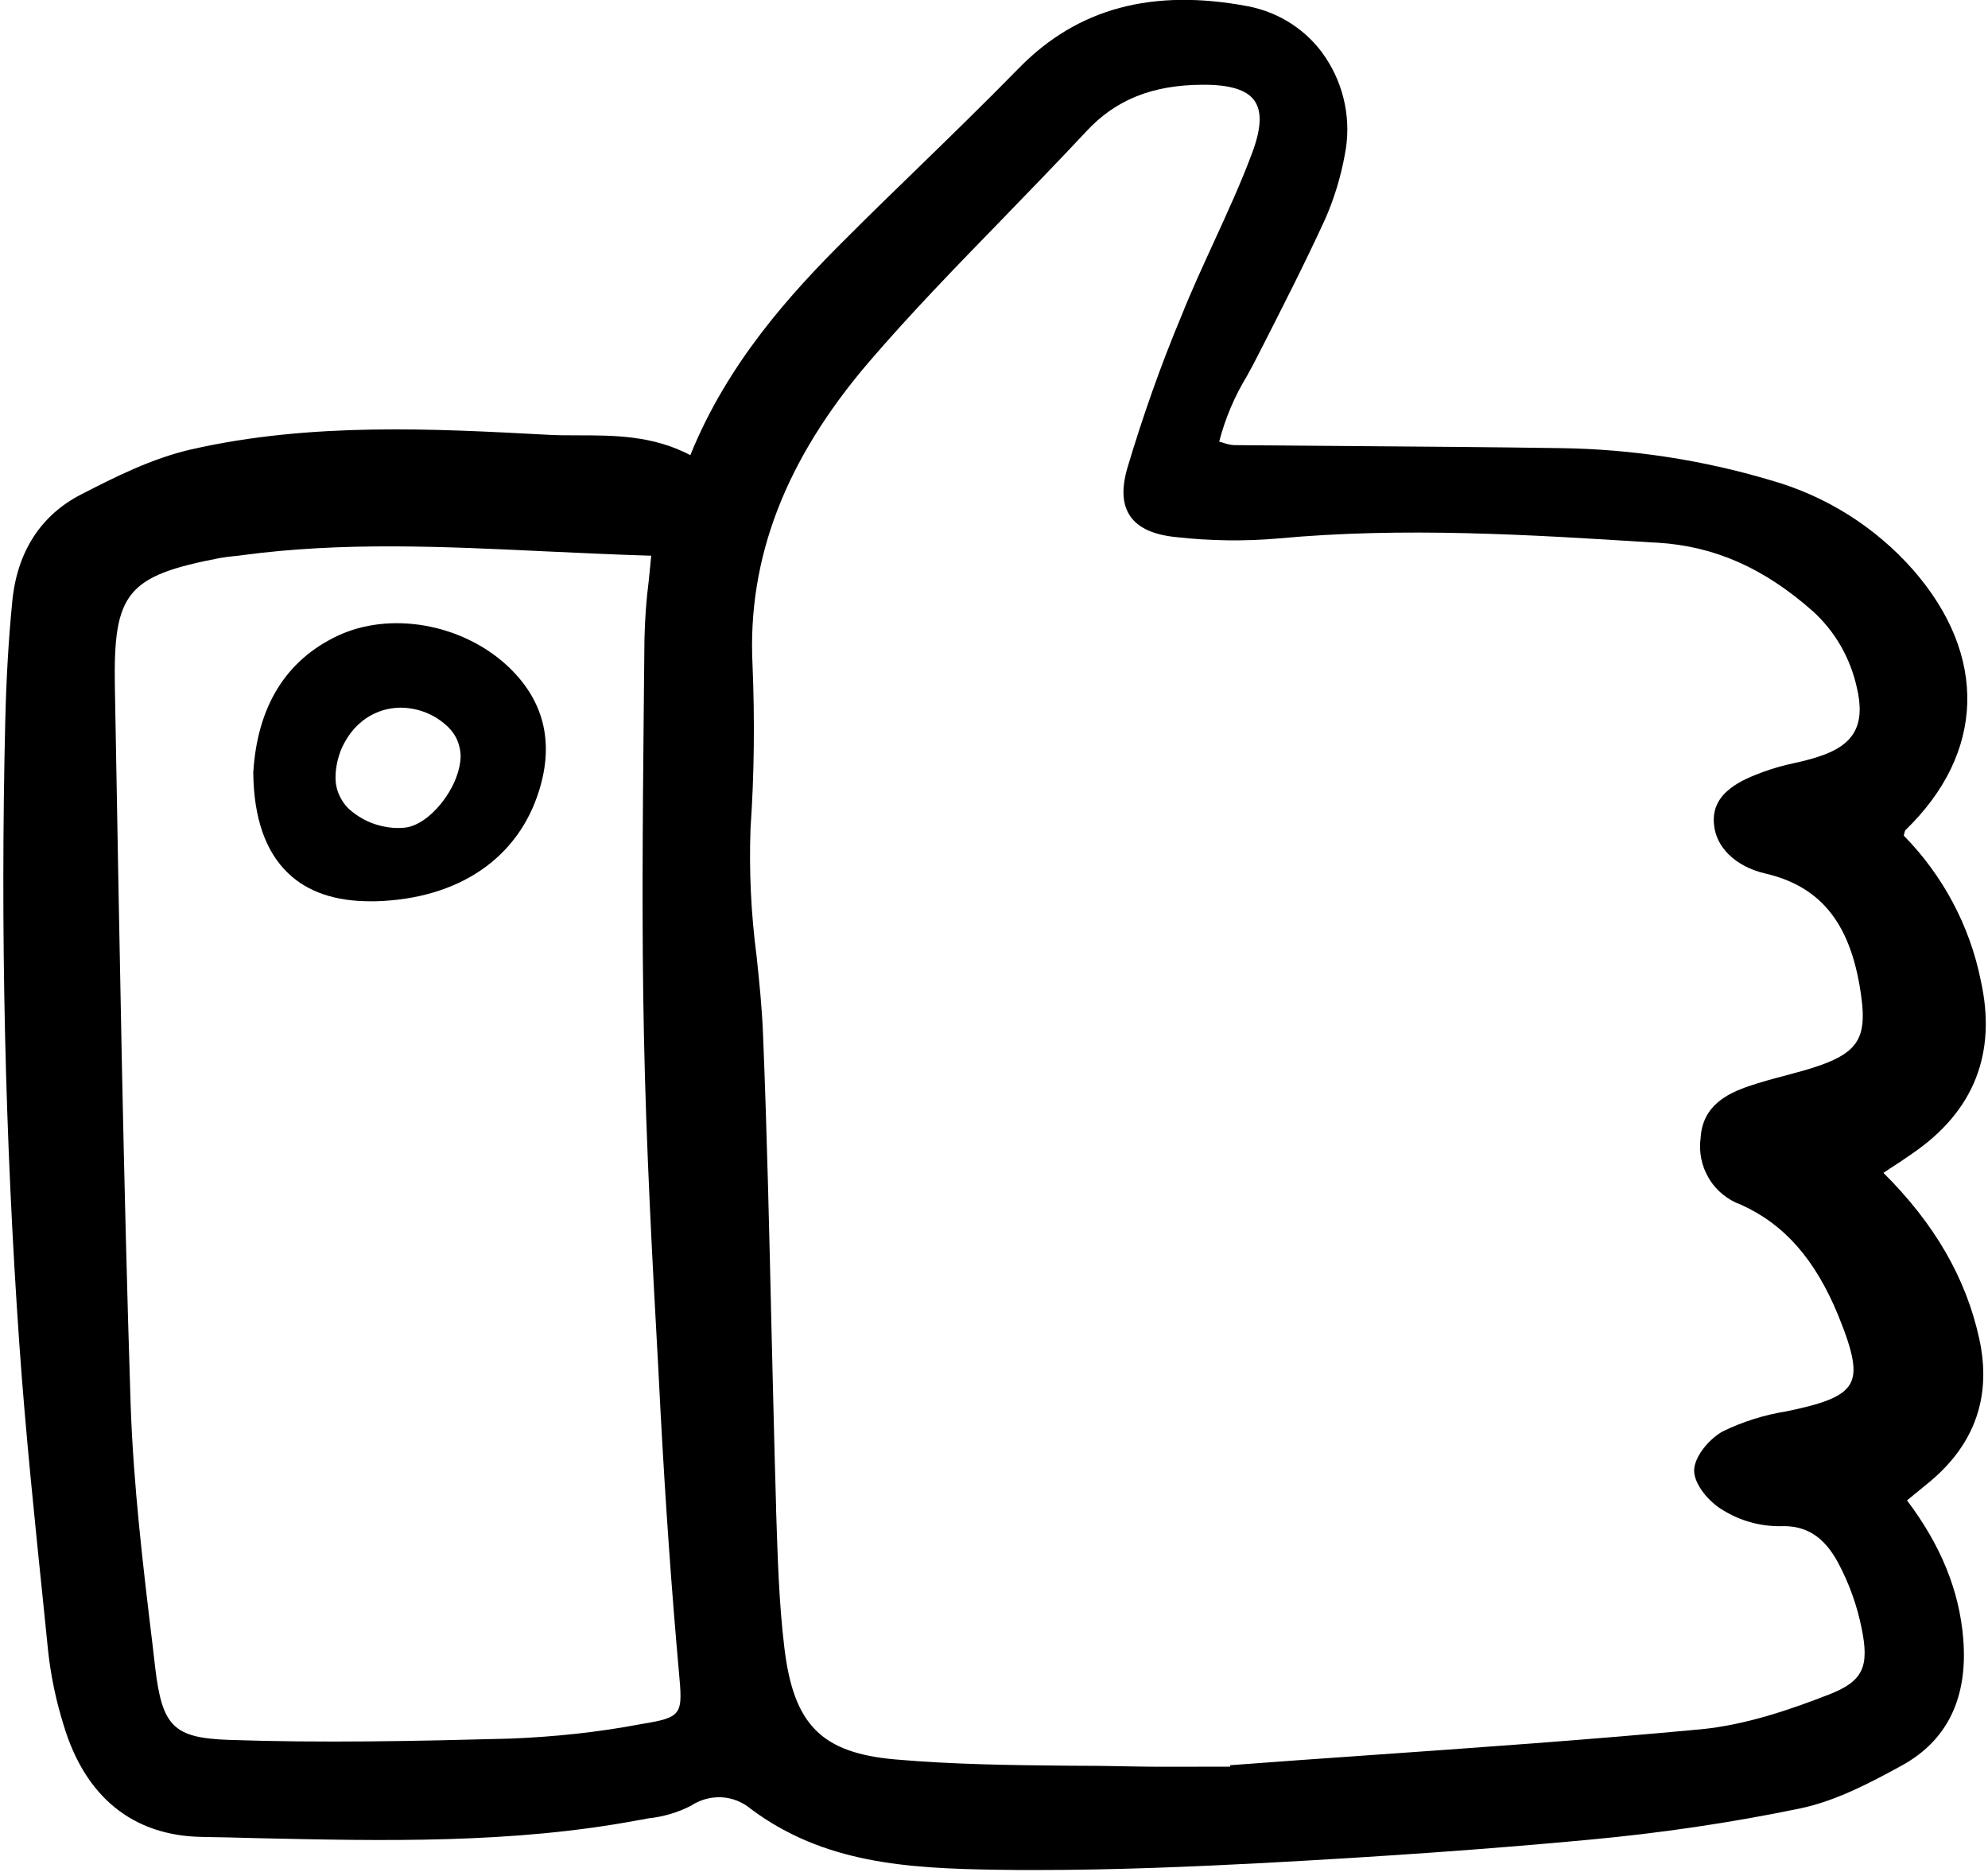 <?xml version="1.0" encoding="utf-8"?>
<!-- Generator: Adobe Illustrator 28.0.0, SVG Export Plug-In . SVG Version: 6.00 Build 0)  -->
<svg version="1.1" id="Layer_1" xmlns="http://www.w3.org/2000/svg" xmlns:xlink="http://www.w3.org/1999/xlink" x="0px" y="0px"
	 viewBox="0 0 792.8 748.1" style="enable-background:new 0 0 792.8 748.1;" xml:space="preserve">
<style type="text/css">
	.st0{clip-path:url(#SVGID_00000134929139719606463630000003338064641297975182_);}
</style>
<g>
	<defs>
		<rect id="SVGID_1_" x="0" y="0" width="792.8" height="748.1"/>
	</defs>
	<clipPath id="SVGID_00000155110013723008560170000003707806527419946175_">
		<use xlink:href="#SVGID_1_"  style="overflow:visible;"/>
	</clipPath>
	<g style="clip-path:url(#SVGID_00000155110013723008560170000003707806527419946175_);">
		<path d="M789.9,390.9c-4.4-21.8-15.1-41.8-30.7-57.7c0.1-0.3,0.1-0.6,0.2-0.8c0.1-0.4,0.2-0.9,0.4-1.3
			c31.9-30.8,33-69.7,3.1-103.9c-15.1-17.1-34.8-29.5-56.8-35.7c-27.2-8.1-55.3-12.4-83.7-12.8c-26.6-0.4-53.7-0.6-79.9-0.8
			c-16.8-0.1-33.6-0.3-50.4-0.4c-1.4-0.1-2.8-0.4-4.2-0.9c-0.5-0.2-1.1-0.3-1.7-0.5c2.4-9.2,6.1-18,11.1-26.2
			c1.3-2.4,2.7-4.9,3.9-7.3c10-19.6,19-37.2,27.3-55.3c3.6-8.2,6.2-16.8,7.8-25.6c2.7-13.4-0.1-27.4-7.7-38.8
			c-3.5-5.3-8.1-9.8-13.4-13.3c-5.3-3.5-11.3-5.9-17.5-7.1c-38.1-7.2-67.9,0.8-91.1,24.4c-13.9,14.2-28.4,28.3-42.4,41.9
			c-8.9,8.6-17.8,17.3-26.6,26.1c-22.5,22.3-47.5,50-62.3,86.6c-14.8-7.8-30-7.9-44.8-7.9c-4.4,0-9,0-13.4-0.3
			c-43.5-2.3-92.9-5-140.8,5.9c-15.8,3.6-30.8,11.2-44,18c-16,8.2-25.5,22.9-27.4,42.6c-1.5,15.1-2.4,31.1-2.8,47.6
			c-2,83.5-0.1,167,5.6,248.4c2.5,35.7,6.3,71.9,9.9,106.9l1.6,15.8c1.1,10,3.2,19.9,6.2,29.5c8.6,28.6,27.6,44,55,44.5
			c7.4,0.1,14.8,0.3,22.2,0.5c50,1.1,101.6,2.3,152.1-7.2c1.3-0.2,2.5-0.4,3.8-0.7c5.9-0.6,11.7-2.3,17-5c3.6-2.4,7.9-3.6,12.2-3.4
			c4.3,0.2,8.5,1.9,11.8,4.7c28.9,21.5,61.7,23.7,98.6,24.2c5.1,0.1,10.1,0.1,15.1,0.1c32.5,0,63.7-1.4,90.6-2.8
			c48.3-2.6,90.8-5.6,130.1-9.3c28.1-2.6,56.1-6.7,83.7-12.4c14-2.9,27.2-9.7,40.7-17.1c18.3-10,26.6-27.1,24.6-50.9
			c-1.6-19-8.9-37-22.4-54.9l2.2-1.8c2.4-2,4.8-3.9,7.2-5.9c17.8-15,24.4-34.1,19.4-56.8c-5.3-24.2-17.8-45.8-38.2-66.1l2.7-1.8
			c3.1-2,6-3.9,8.8-5.9C787.2,443.2,796.4,420,789.9,390.9z M703.9,348.3c22.9,5.3,34.8,20.8,38.5,50.2c1.9,15.1-1.7,21-16.2,26.2
			c-4.7,1.7-9.8,3-14.6,4.3c-4.6,1.2-9.4,2.5-14.1,4.1c-9.1,3.1-18.5,8-19.3,20.6c-0.8,5.6,0.4,11.4,3.3,16.2
			c2.9,4.9,7.5,8.6,12.8,10.5c17.3,7.8,29.6,21.8,38.8,44.2c6.1,15,7.4,22.3,4.8,27.1c-2.9,5.5-11.9,8.3-25.5,11.1
			c-8.8,1.4-17.4,4.1-25.4,8c-5.4,3-11.4,10.1-11.4,15.7c0.1,5.6,6,12.5,11.5,15.7c6.8,4.2,14.6,6.4,22.6,6.4
			c10.5-0.5,17.8,4.1,23.5,14.9c4.3,8.1,7.4,16.8,9.2,25.8c3.2,15.5,0.4,21.1-12.7,26.3c-15.4,6-33.5,12.3-51.6,14
			c-44.8,4.2-90.5,7.4-134.7,10.5c-17.1,1.2-34.2,2.4-51.3,3.7l-1.5,0.1l0,0.6c-3.7,0-7.3,0-11,0c-9.1,0-18.5,0.1-27.8-0.1
			c-8.7-0.2-17.4-0.3-26-0.3c-22.6-0.2-46-0.5-68.8-2.5c-29.4-2.6-40.5-13.8-44.2-44.5c-2.2-18.2-2.7-36.9-3.3-55.1l0-1
			c-0.7-23.2-1.2-46.5-1.8-69.7c-0.9-38.9-1.8-79.1-3.4-118.6c-0.4-10.6-1.5-21.3-2.6-31.6c-2.2-16.8-3-33.7-2.4-50.7
			c1.5-21.7,1.7-43.6,0.8-65.3c-2.1-42.4,13.1-81.8,46.3-120.6c16.8-19.6,35.2-38.5,52.9-56.7c11.2-11.6,22.8-23.5,34-35.5
			c11.6-12.5,26.2-18.4,46.1-18.5c11-0.1,17.9,2,20.9,6.4c3,4.3,2.7,11.1-1,20.9c-4.5,12.1-10,24-15.3,35.6
			c-4.3,9.4-8.8,19.1-12.7,28.9c-8.4,20-15.6,40.5-21.8,61.3c-2.3,8.2-1.9,14.3,1.2,18.9c3.2,4.7,9.3,7.5,18.5,8.4
			c13.5,1.5,27.2,1.7,40.8,0.5c49.6-4.6,100-1.5,148.7,1.6l2.3,0.1c22.8,1.4,42.4,10.1,61.8,27.2c9,8.1,15.1,18.8,17.7,30.6
			c3.5,14.9-1,23-15.5,27.6c-3.1,1-6.3,1.8-9.5,2.5c-4.3,0.9-8.5,2.1-12.6,3.6c-7.7,2.9-20.5,7.9-19.4,20.5
			C684.1,337.8,692.2,345.6,703.9,348.3L703.9,348.3z M203.5,693.3c-37.8,1-74.9,1.8-112.4,0.5c-21.8-0.8-26.4-5.3-29.2-28.7
			l-1.1-9.5c-3.8-31.3-7.6-63.6-8.7-95.4c-2.9-90.1-4.4-181.7-6-270.3l-0.3-16.5c-0.6-37.1,4.9-43.8,42-50.9
			c1.7-0.3,3.4-0.5,5.2-0.7c1.2-0.1,2.3-0.2,3.5-0.4c40.3-5.4,79.9-3.5,121.8-1.5c13.5,0.6,27.5,1.3,41.4,1.7
			c-0.3,3.5-0.7,6.8-1,10.1c-1,7.7-1.5,15.4-1.7,23.1c-0.1,10.2-0.2,20.4-0.3,30.6c-0.4,41.9-0.8,85.2,0.1,127.8
			c0.9,44,3.3,88.8,5.7,132l0.9,17.4c2,37.2,4.4,71.1,7.3,103.6c1.6,17.5,1.7,18.6-15,21.3C238.4,690.8,221,692.6,203.5,693.3
			L203.5,693.3z"/>
		<path d="M101,308.1v0.1c0.2,18,4.9,31.4,13.9,40c7.8,7.5,18.8,11.2,32.7,11.2c0.8,0,1.5,0,2.3,0c33.1-1,56.9-17.2,65.2-44.5
			c6-19.6,1.5-36.3-13.1-49.7c-18.2-16.6-46.6-21.5-67.5-11.6C113.9,263.4,102.6,281.8,101,308.1z M136,299c1.5-3.5,3.6-6.8,6.3-9.5
			c4.6-4.6,10.7-7.2,17.2-7.3h0.5c7.1,0.1,13.8,2.9,18.8,7.8c1.5,1.5,2.8,3.3,3.6,5.3c0.8,2,1.3,4.1,1.3,6.3
			c-0.3,12.6-12.8,28.1-23,28.5c-3.8,0.3-7.7-0.3-11.3-1.5c-3.6-1.2-7-3.2-9.9-5.7c-1.8-1.6-3.2-3.6-4.2-5.8c-1-2.2-1.5-4.6-1.5-7
			C133.8,306.4,134.6,302.6,136,299z"/>
	</g>
</g>
</svg>
